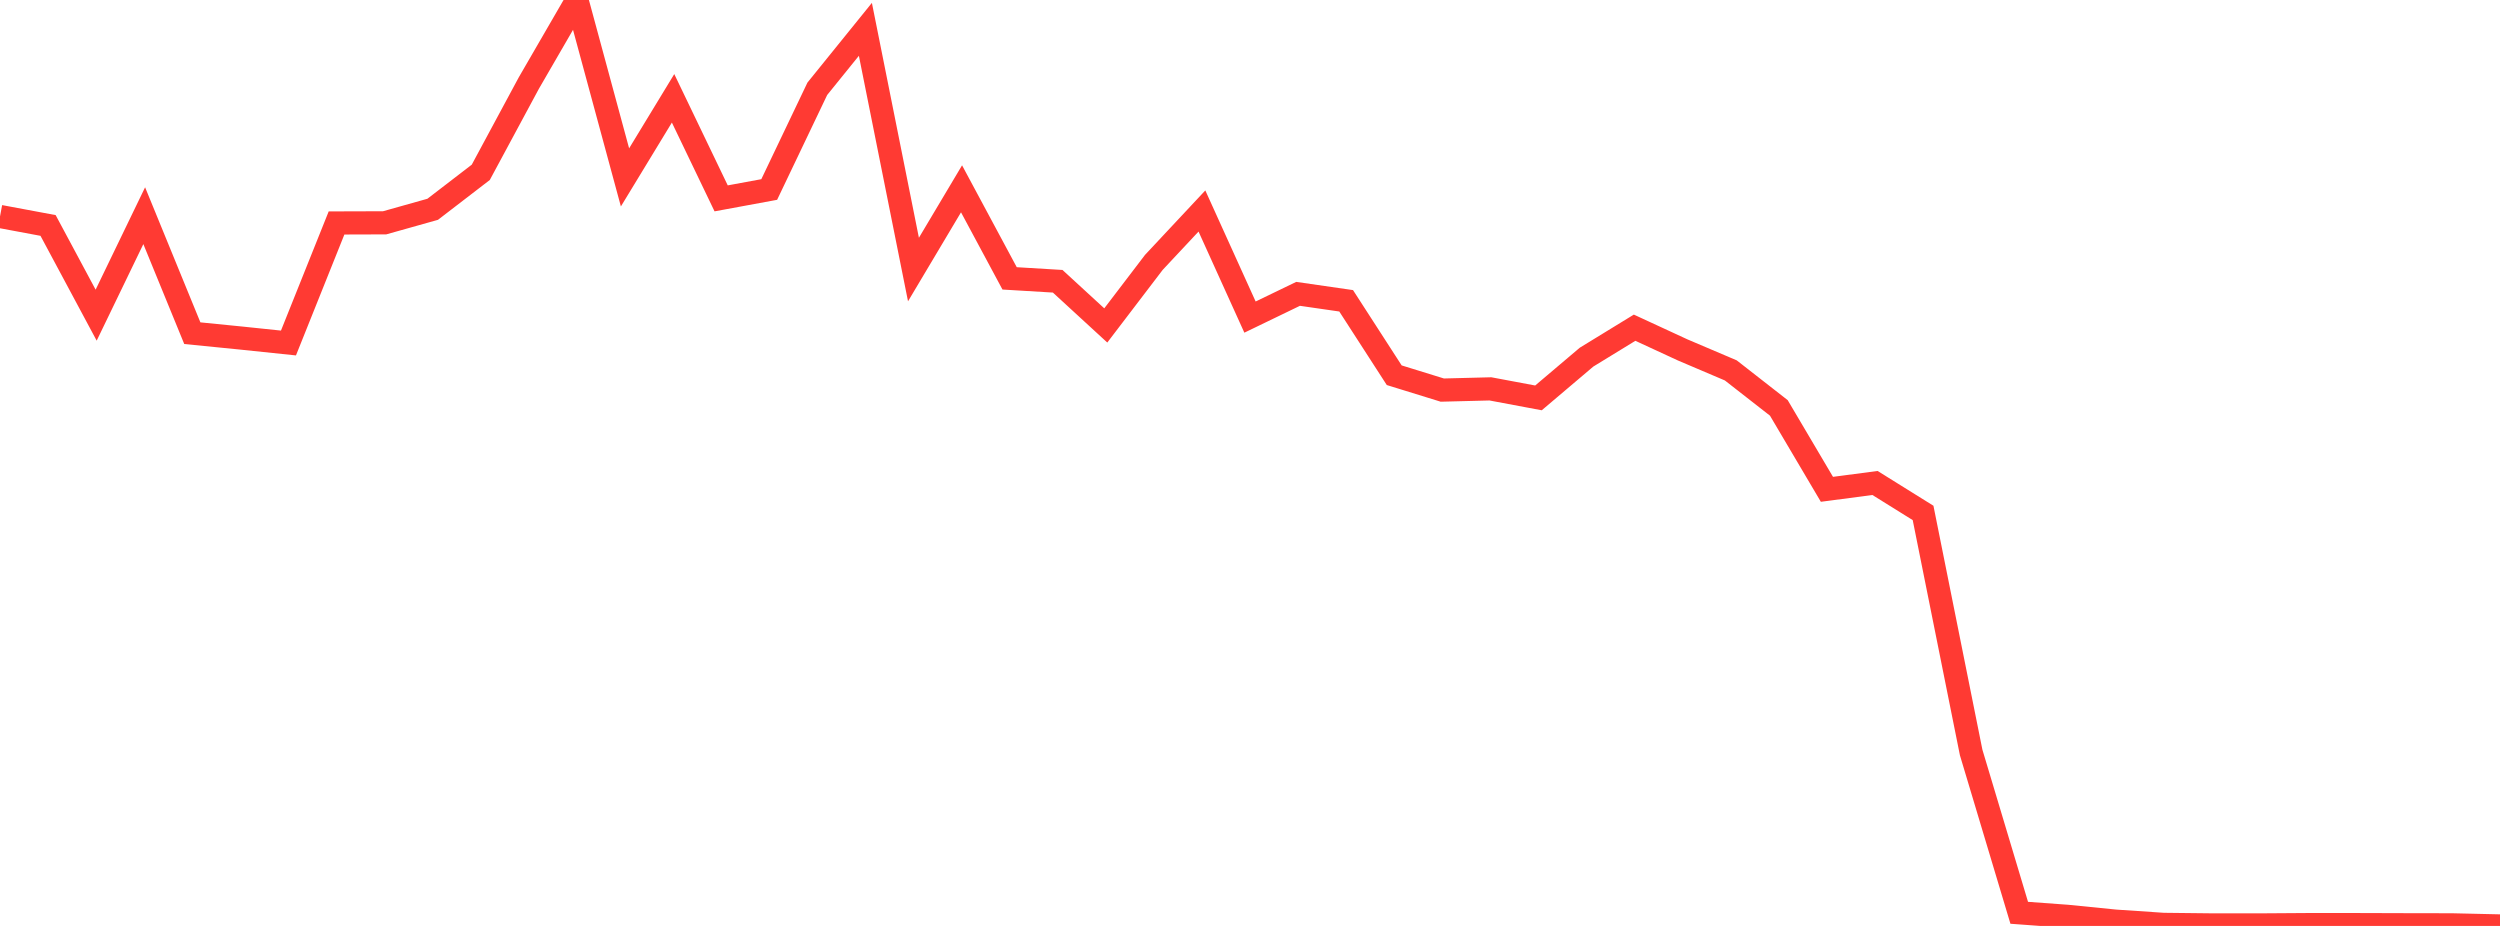 <?xml version="1.0" standalone="no"?>
<!DOCTYPE svg PUBLIC "-//W3C//DTD SVG 1.1//EN" "http://www.w3.org/Graphics/SVG/1.1/DTD/svg11.dtd">

<svg width="135" height="50" viewBox="0 0 135 50" preserveAspectRatio="none" 
  xmlns="http://www.w3.org/2000/svg"
  xmlns:xlink="http://www.w3.org/1999/xlink">


<polyline points="0.0, 11.69 2.596, 12.175 5.192, 17.019 7.788, 11.648 10.385, 17.992 12.981, 18.251 15.577, 18.522 18.173, 12.04 20.769, 12.032 23.365, 11.302 25.962, 9.306 28.558, 4.483 31.154, 0.0 33.75, 9.579 36.346, 5.309 38.942, 10.712 41.538, 10.233 44.135, 4.794 46.731, 1.584 49.327, 14.555 51.923, 10.196 54.519, 15.032 57.115, 15.188 59.712, 17.574 62.308, 14.169 64.904, 11.394 67.5, 17.123 70.096, 15.868 72.692, 16.243 75.288, 20.262 77.885, 21.065 80.481, 20.999 83.077, 21.486 85.673, 19.286 88.269, 17.696 90.865, 18.896 93.462, 20.001 96.058, 22.028 98.654, 26.423 101.25, 26.081 103.846, 27.698 106.442, 40.632 109.038, 49.291 111.635, 49.481 114.231, 49.741 116.827, 49.916 119.423, 49.945 122.019, 49.946 124.615, 49.928 127.212, 49.928 129.808, 49.936 132.404, 49.941 135.0, 50.0" fill="none" stroke="#ff3a33" stroke-width="1.25"/>

</svg>